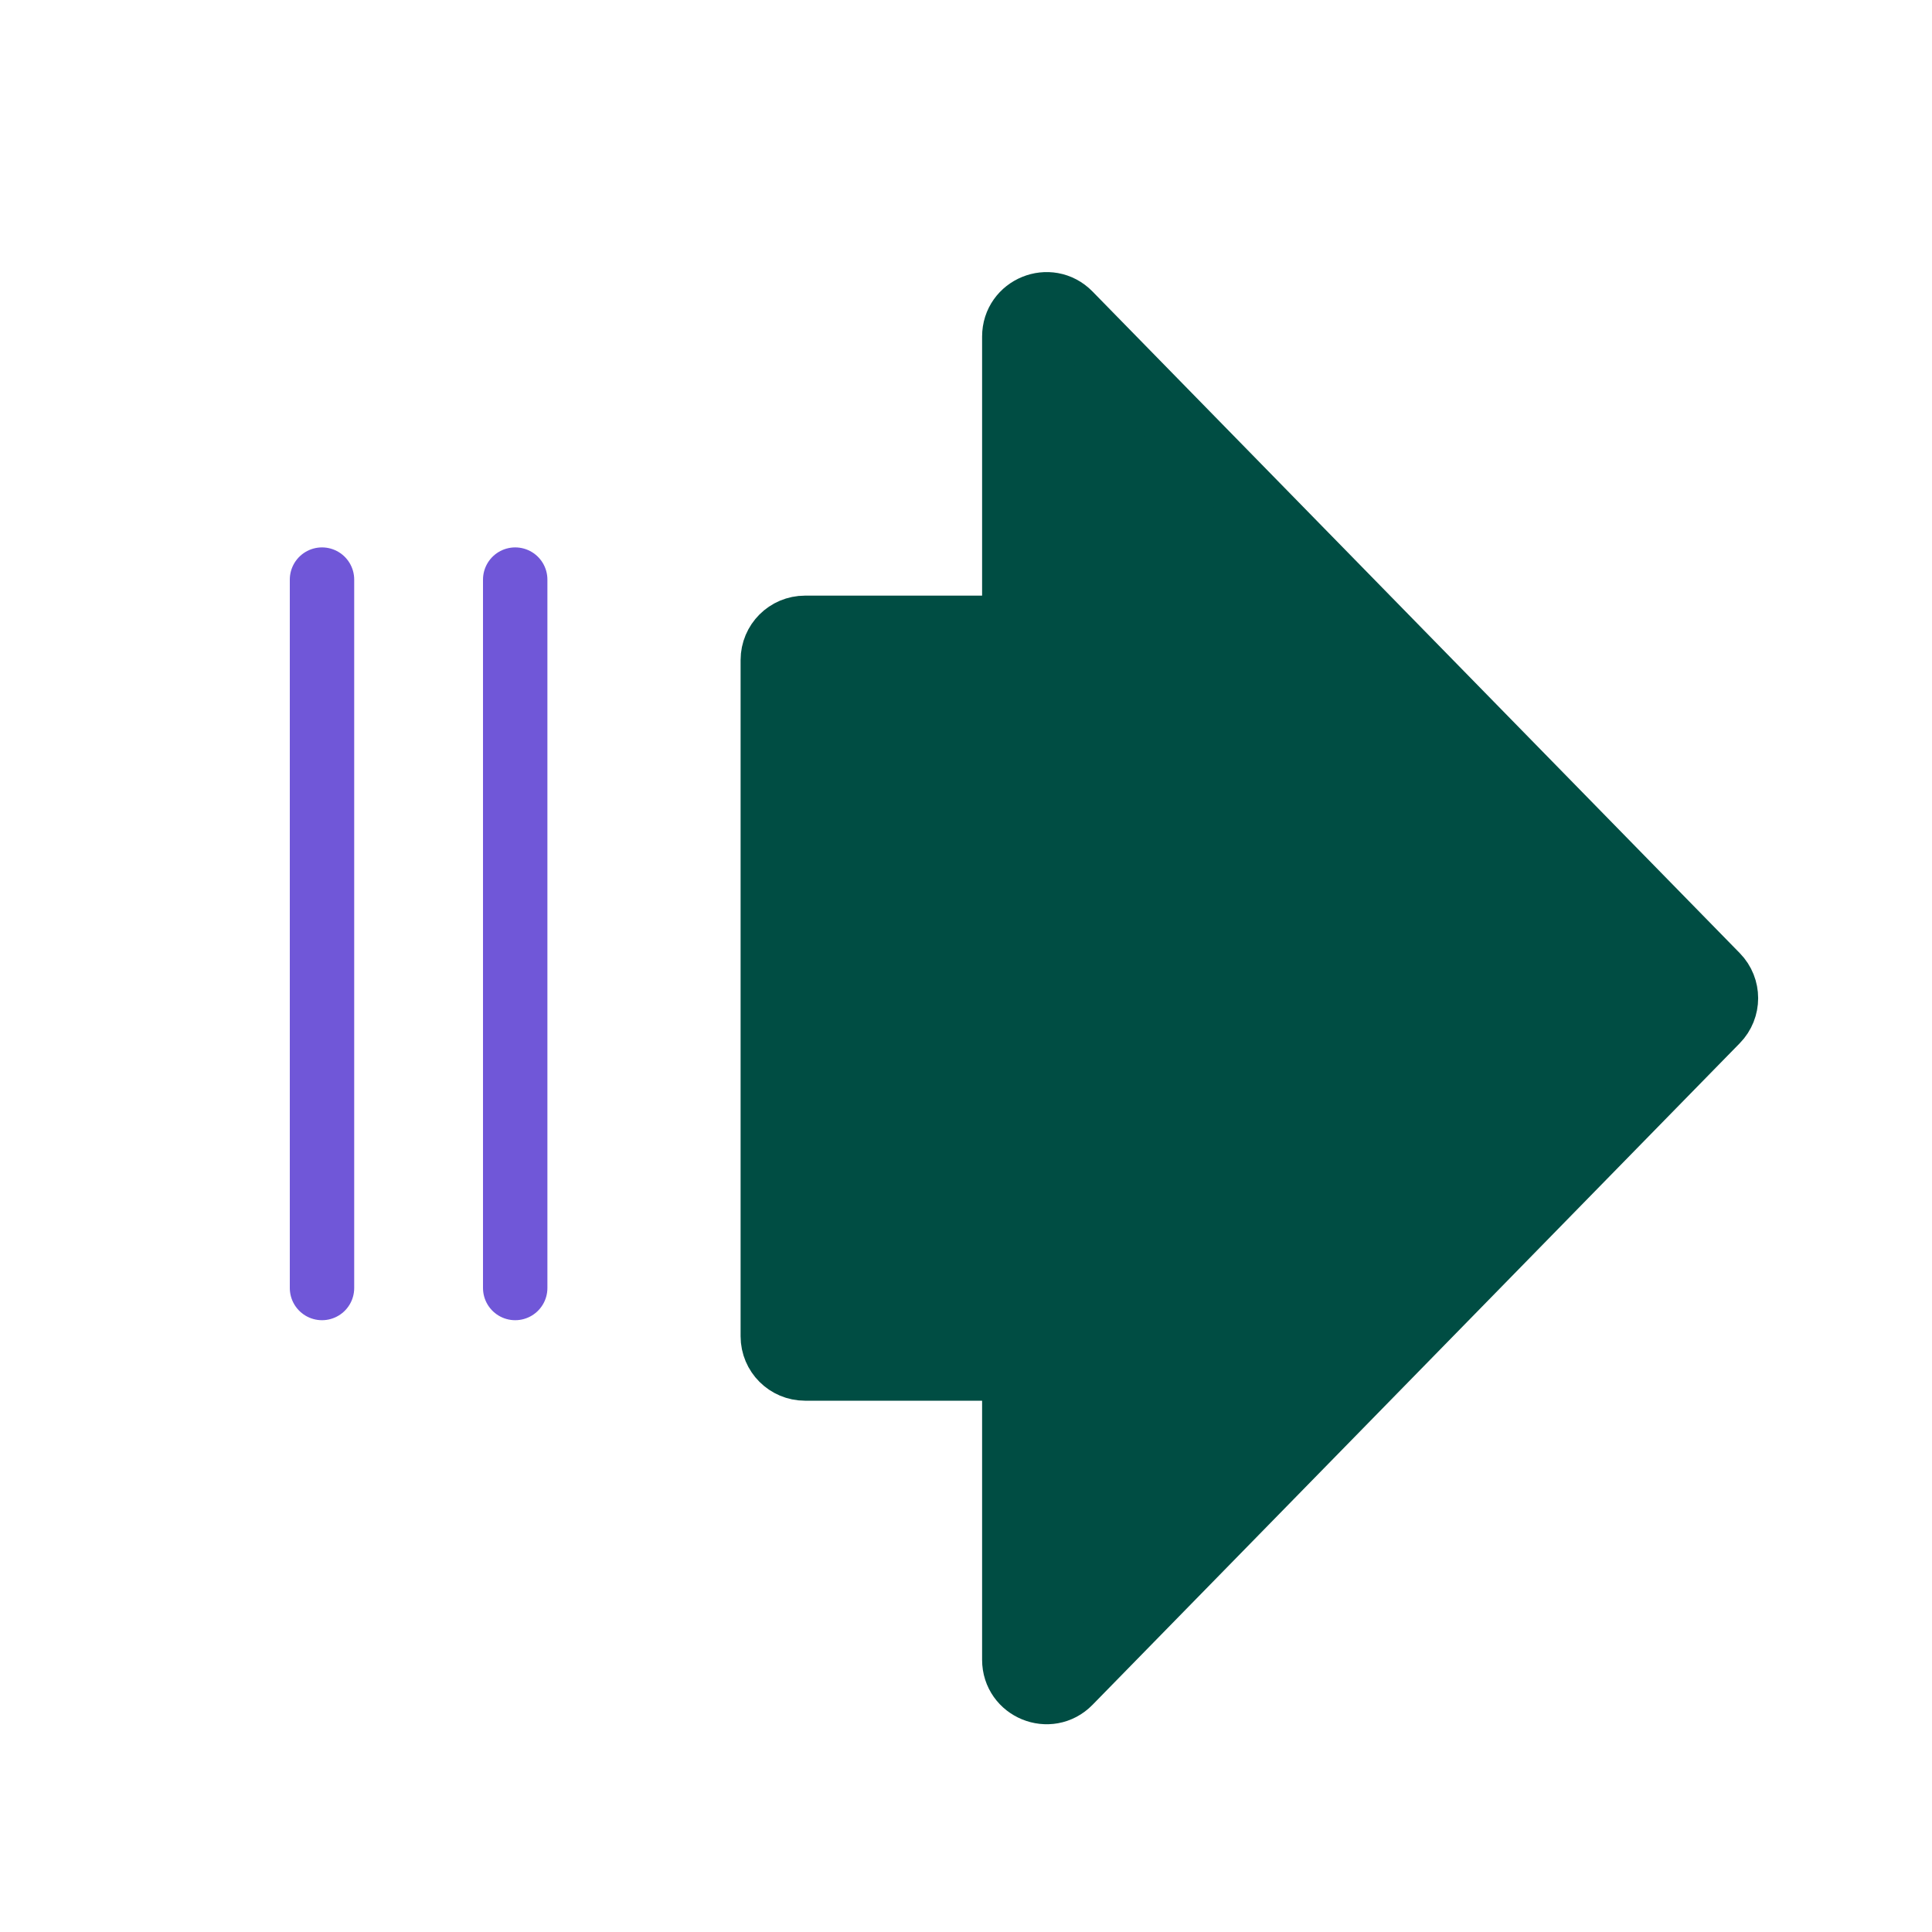 <?xml version="1.0" encoding="UTF-8"?> <svg xmlns="http://www.w3.org/2000/svg" width="30" height="30" viewBox="0 0 30 30" fill="none"><path d="M15.75 5.226C15.75 4.778 16.294 4.556 16.607 4.876L26.658 15.15C26.848 15.344 26.848 15.655 26.658 15.849L16.607 26.123C16.294 26.443 15.75 26.221 15.75 25.773V21.75C15.75 21.473 15.526 21.25 15.25 21.25H12.5C12.224 21.25 12 21.026 12 20.75V10.249C12 9.973 12.224 9.749 12.5 9.749H15.25C15.526 9.749 15.75 9.526 15.75 9.249V5.226Z" fill="#004D43" stroke="#004D43" stroke-linecap="round" stroke-linejoin="round"></path><path d="M5 20V9" stroke="#7057D8" stroke-linecap="round" stroke-linejoin="round"></path><path d="M8 20V9" stroke="#7057D8" stroke-linecap="round" stroke-linejoin="round"></path></svg> 